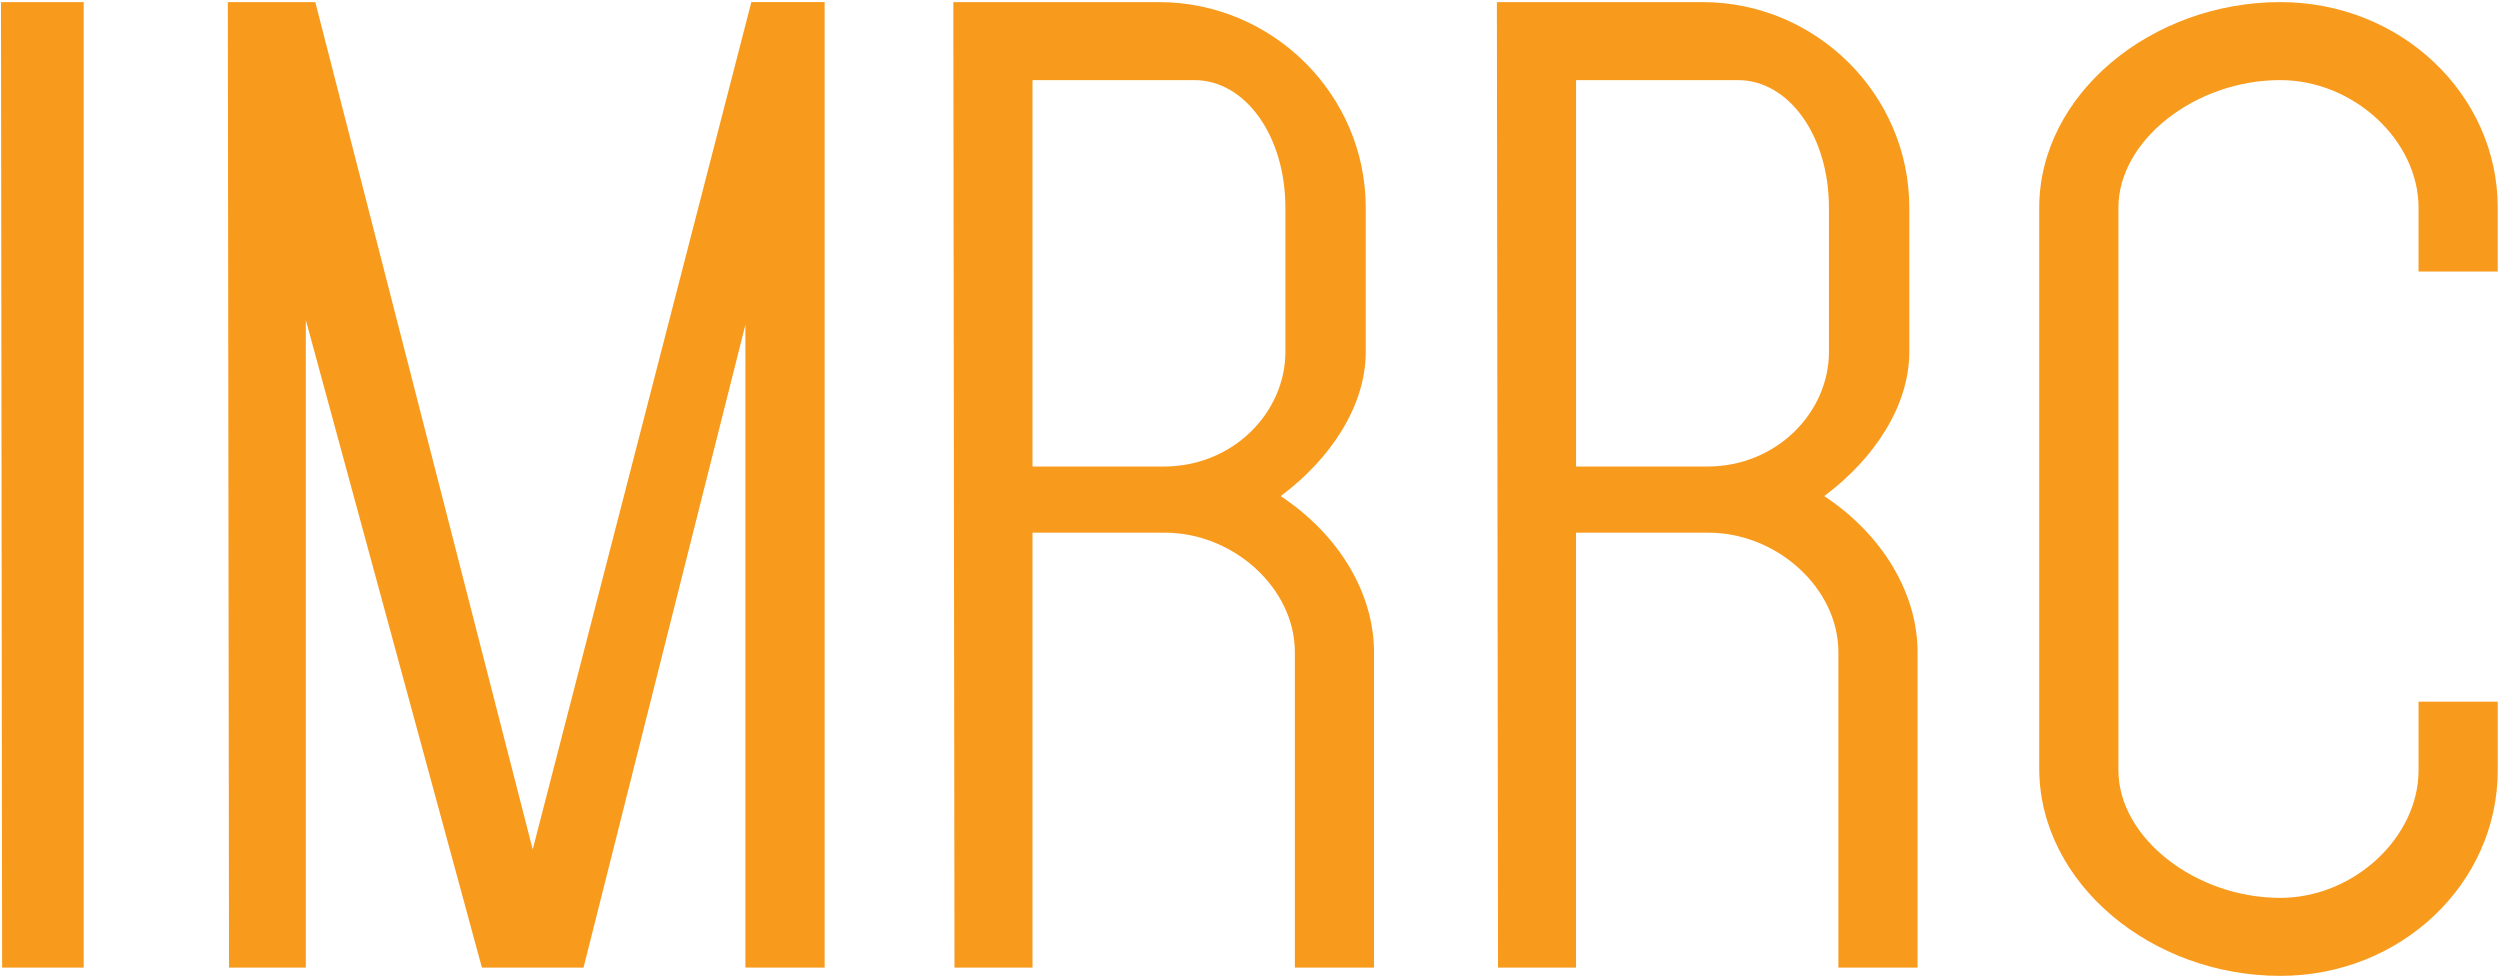 <svg xmlns="http://www.w3.org/2000/svg" viewBox="0 0 152.333 59.583" enable-background="new 0 0 152.333 59.583"><style type="text/css">.st0{fill:#F89A1C;}</style><path class="st0" d="M5.1 58.958H.13L.06.128H5.1v58.83zM35.557 58.958h-6.192l-10.73-39.46v39.46h-4.68L13.882.128h5.33L32.46 51.76 45.783.127h4.464v58.83H45.42v-39.17l-9.863 39.17zM62.914 58.958H58.16L58.09.128h12.528C77.53.13 83.22 5.747 83.22 12.66v8.785c0 3.24-2.09 6.48-5.185 8.785 3.6 2.376 5.688 5.977 5.688 9.505V58.96H78.9V39.73c0-3.888-3.745-7.273-7.922-7.273h-8.064v26.498zm0-54.077v23.547h7.992c4.25 0 7.417-3.312 7.417-6.984v-8.785c0-4.393-2.448-7.777-5.545-7.777h-9.864zM96.034 58.958H91.28L91.21.128h12.528c6.913 0 12.602 5.618 12.602 12.53v8.785c0 3.24-2.09 6.48-5.185 8.785 3.6 2.376 5.688 5.977 5.688 9.505V58.96h-4.824V39.73c0-3.888-3.746-7.273-7.922-7.273h-8.064v26.498zm0-54.077v23.547h7.992c4.248 0 7.417-3.312 7.417-6.984v-8.785c0-4.393-2.448-7.777-5.545-7.777h-9.864zM124.257 46.933V12.658c0-6.913 6.84-12.53 14.69-12.53 7.343 0 13.248 5.618 13.248 12.53v3.888h-4.825v-3.888c0-4.104-3.96-7.777-8.424-7.777-5.185 0-9.865 3.673-9.865 7.778v34.275c0 4.104 4.682 7.776 9.866 7.776 4.464 0 8.424-3.673 8.424-7.777v-4.176h4.825v4.176c0 6.913-5.905 12.53-13.25 12.53-7.85 0-14.617-5.617-14.688-12.53z"/></svg>